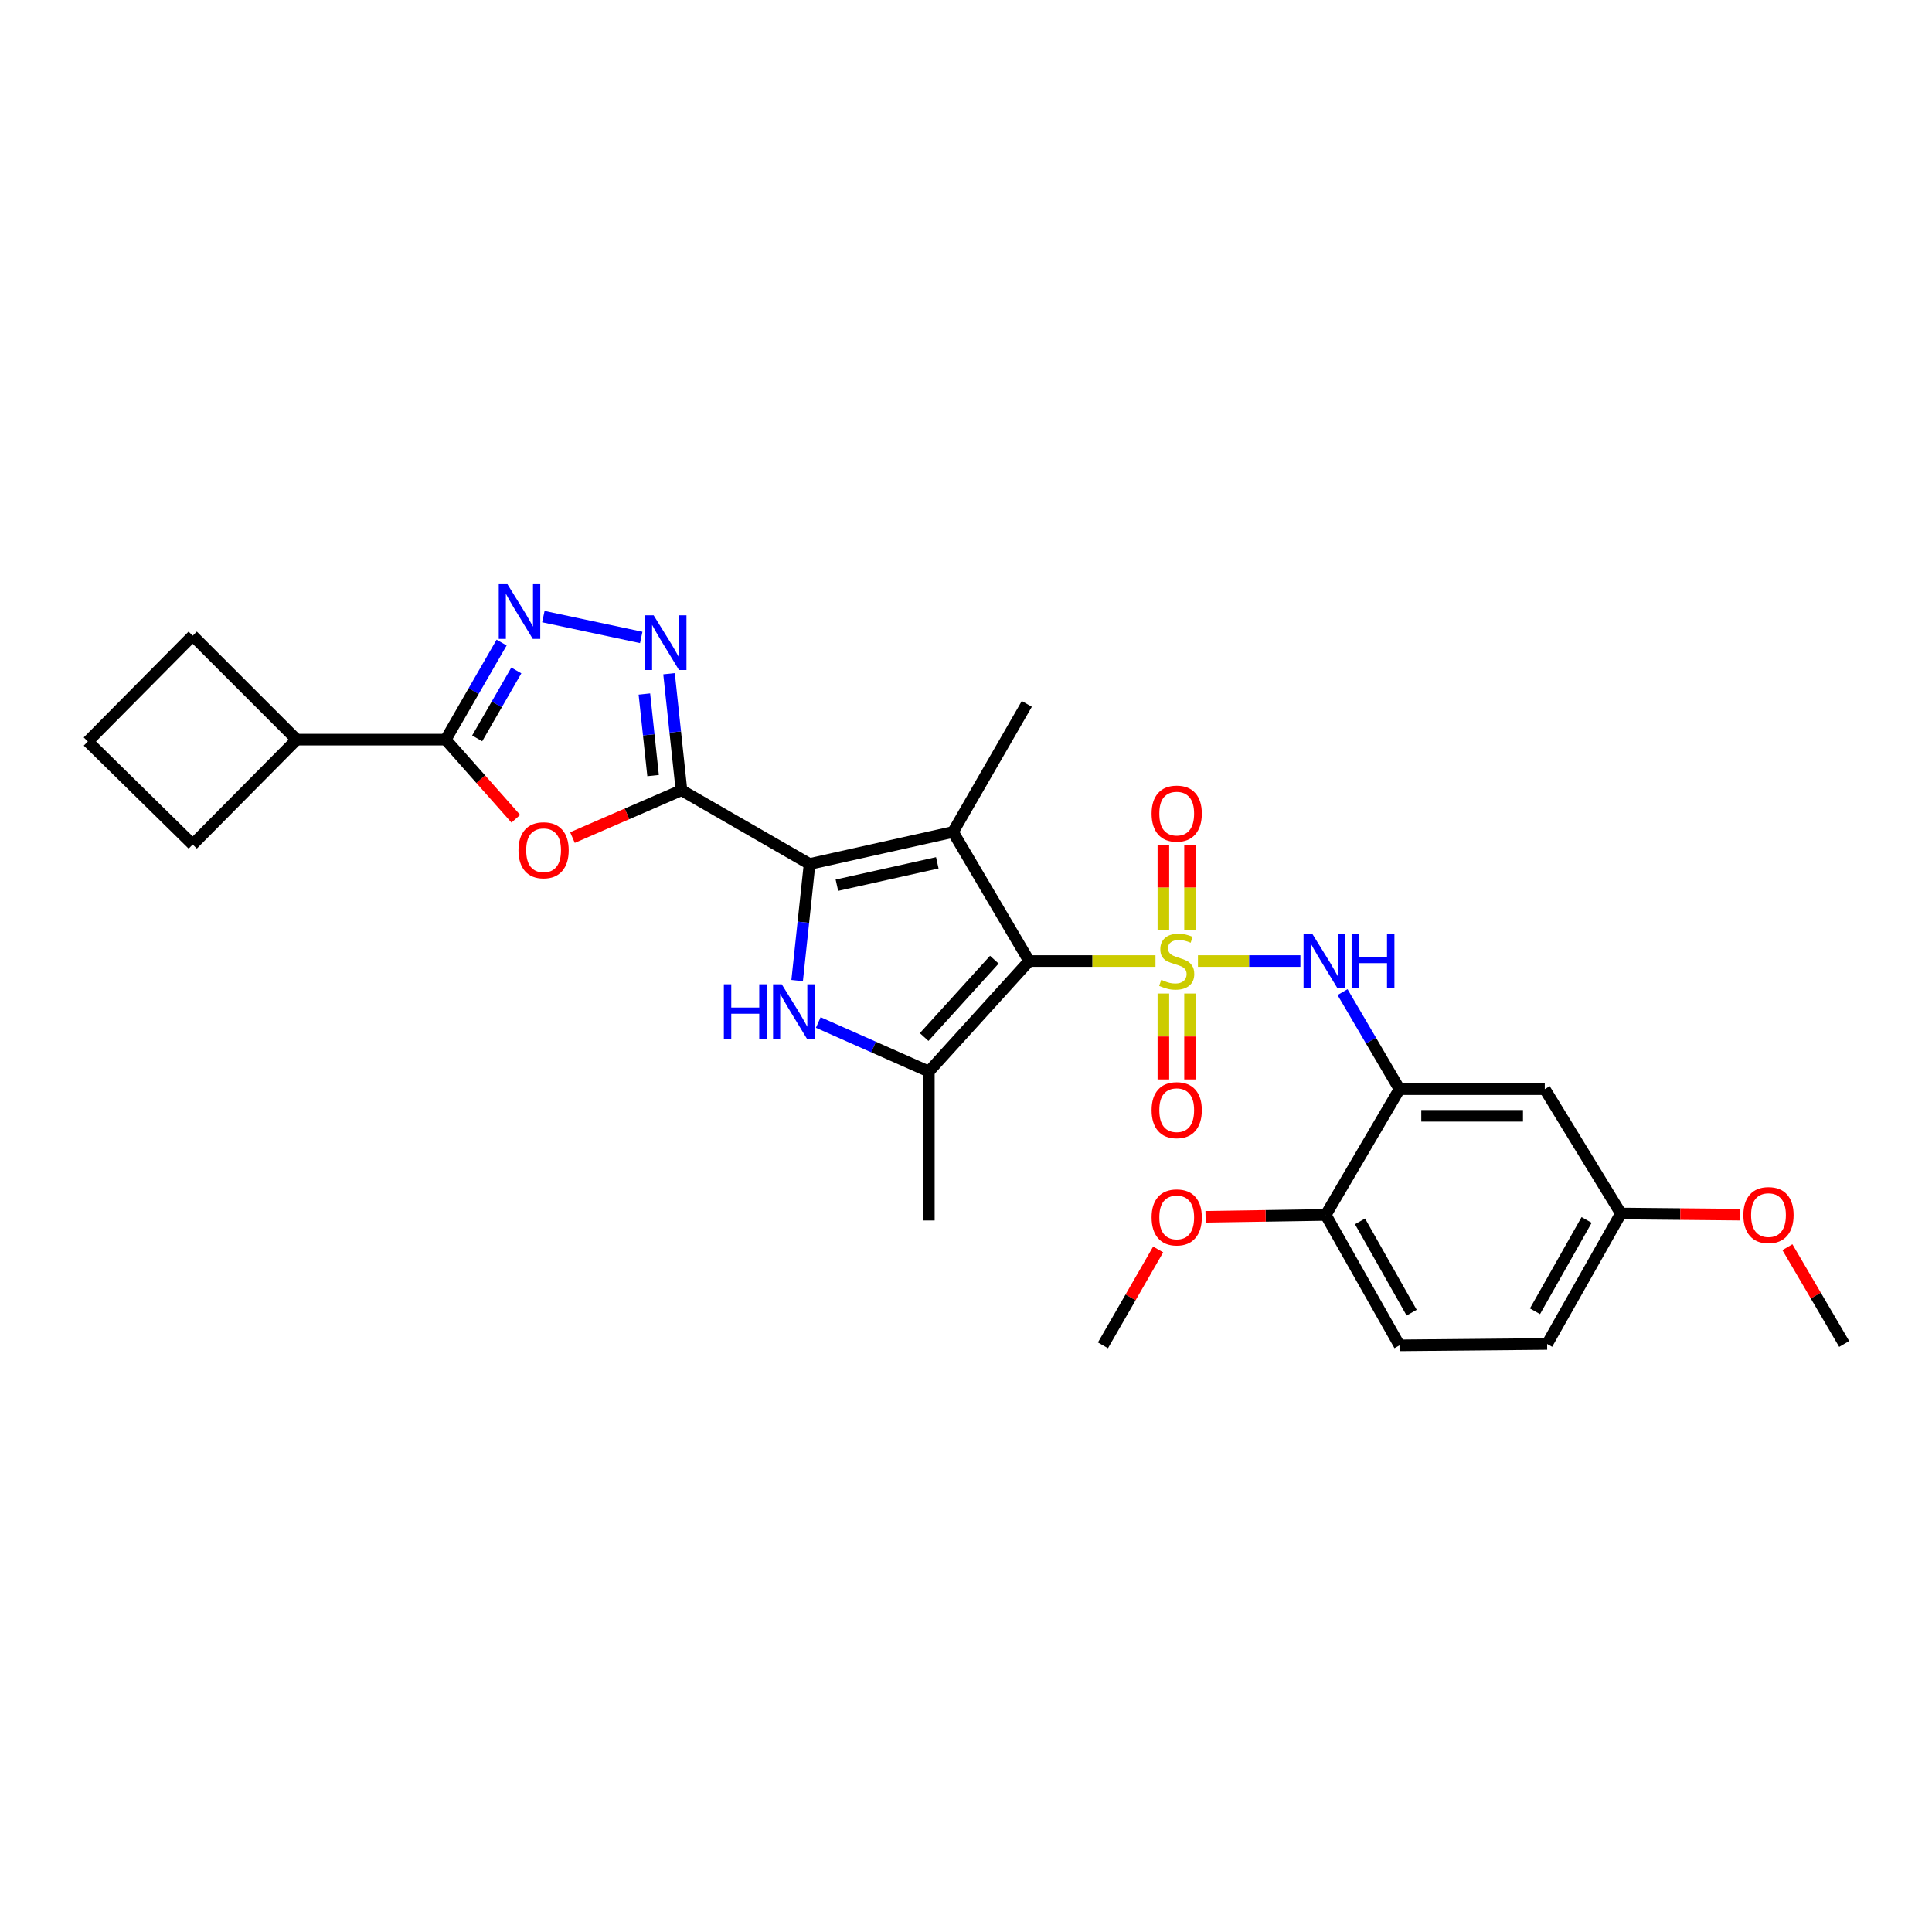 <?xml version='1.0' encoding='iso-8859-1'?>
<svg version='1.1' baseProfile='full'
              xmlns='http://www.w3.org/2000/svg'
                      xmlns:rdkit='http://www.rdkit.org/xml'
                      xmlns:xlink='http://www.w3.org/1999/xlink'
                  xml:space='preserve'
width='1000px' height='1000px' viewBox='0 0 1000 1000'>
<!-- END OF HEADER -->
<rect style='opacity:1.0;fill:#FFFFFF;stroke:none' width='1000' height='1000' x='0' y='0'> </rect>
<path class='bond-0' d='M 598.073,497.434 L 565.373,497.434' style='fill:none;fill-rule:evenodd;stroke:#CCCC00;stroke-width:6px;stroke-linecap:butt;stroke-linejoin:miter;stroke-opacity:1' />
<path class='bond-0' d='M 565.373,497.434 L 532.673,497.434' style='fill:none;fill-rule:evenodd;stroke:#000000;stroke-width:6px;stroke-linecap:butt;stroke-linejoin:miter;stroke-opacity:1' />
<path class='bond-10' d='M 620.052,497.434 L 646.564,497.434' style='fill:none;fill-rule:evenodd;stroke:#CCCC00;stroke-width:6px;stroke-linecap:butt;stroke-linejoin:miter;stroke-opacity:1' />
<path class='bond-10' d='M 646.564,497.434 L 673.076,497.434' style='fill:none;fill-rule:evenodd;stroke:#0000FF;stroke-width:6px;stroke-linecap:butt;stroke-linejoin:miter;stroke-opacity:1' />
<path class='bond-12' d='M 602.161,514.242 L 602.161,536.475' style='fill:none;fill-rule:evenodd;stroke:#CCCC00;stroke-width:6px;stroke-linecap:butt;stroke-linejoin:miter;stroke-opacity:1' />
<path class='bond-12' d='M 602.161,536.475 L 602.161,558.709' style='fill:none;fill-rule:evenodd;stroke:#FF0000;stroke-width:6px;stroke-linecap:butt;stroke-linejoin:miter;stroke-opacity:1' />
<path class='bond-12' d='M 615.964,514.242 L 615.964,536.475' style='fill:none;fill-rule:evenodd;stroke:#CCCC00;stroke-width:6px;stroke-linecap:butt;stroke-linejoin:miter;stroke-opacity:1' />
<path class='bond-12' d='M 615.964,536.475 L 615.964,558.709' style='fill:none;fill-rule:evenodd;stroke:#FF0000;stroke-width:6px;stroke-linecap:butt;stroke-linejoin:miter;stroke-opacity:1' />
<path class='bond-13' d='M 615.964,481.404 L 615.964,459.355' style='fill:none;fill-rule:evenodd;stroke:#CCCC00;stroke-width:6px;stroke-linecap:butt;stroke-linejoin:miter;stroke-opacity:1' />
<path class='bond-13' d='M 615.964,459.355 L 615.964,437.307' style='fill:none;fill-rule:evenodd;stroke:#FF0000;stroke-width:6px;stroke-linecap:butt;stroke-linejoin:miter;stroke-opacity:1' />
<path class='bond-13' d='M 602.161,481.404 L 602.161,459.355' style='fill:none;fill-rule:evenodd;stroke:#CCCC00;stroke-width:6px;stroke-linecap:butt;stroke-linejoin:miter;stroke-opacity:1' />
<path class='bond-13' d='M 602.161,459.355 L 602.161,437.307' style='fill:none;fill-rule:evenodd;stroke:#FF0000;stroke-width:6px;stroke-linecap:butt;stroke-linejoin:miter;stroke-opacity:1' />
<path class='bond-1' d='M 532.673,497.434 L 493.267,430.638' style='fill:none;fill-rule:evenodd;stroke:#000000;stroke-width:6px;stroke-linecap:butt;stroke-linejoin:miter;stroke-opacity:1' />
<path class='bond-5' d='M 532.673,497.434 L 480.769,554.615' style='fill:none;fill-rule:evenodd;stroke:#000000;stroke-width:6px;stroke-linecap:butt;stroke-linejoin:miter;stroke-opacity:1' />
<path class='bond-5' d='M 514.668,496.734 L 478.334,536.761' style='fill:none;fill-rule:evenodd;stroke:#000000;stroke-width:6px;stroke-linecap:butt;stroke-linejoin:miter;stroke-opacity:1' />
<path class='bond-2' d='M 493.267,430.638 L 419.033,447.201' style='fill:none;fill-rule:evenodd;stroke:#000000;stroke-width:6px;stroke-linecap:butt;stroke-linejoin:miter;stroke-opacity:1' />
<path class='bond-2' d='M 485.138,446.594 L 433.174,458.188' style='fill:none;fill-rule:evenodd;stroke:#000000;stroke-width:6px;stroke-linecap:butt;stroke-linejoin:miter;stroke-opacity:1' />
<path class='bond-18' d='M 493.267,430.638 L 531.477,364.332' style='fill:none;fill-rule:evenodd;stroke:#000000;stroke-width:6px;stroke-linecap:butt;stroke-linejoin:miter;stroke-opacity:1' />
<path class='bond-3' d='M 419.033,447.201 L 352.728,409.022' style='fill:none;fill-rule:evenodd;stroke:#000000;stroke-width:6px;stroke-linecap:butt;stroke-linejoin:miter;stroke-opacity:1' />
<path class='bond-29' d='M 419.033,447.201 L 415.815,477.37' style='fill:none;fill-rule:evenodd;stroke:#000000;stroke-width:6px;stroke-linecap:butt;stroke-linejoin:miter;stroke-opacity:1' />
<path class='bond-29' d='M 415.815,477.37 L 412.597,507.539' style='fill:none;fill-rule:evenodd;stroke:#0000FF;stroke-width:6px;stroke-linecap:butt;stroke-linejoin:miter;stroke-opacity:1' />
<path class='bond-6' d='M 352.728,409.022 L 324.517,421.273' style='fill:none;fill-rule:evenodd;stroke:#000000;stroke-width:6px;stroke-linecap:butt;stroke-linejoin:miter;stroke-opacity:1' />
<path class='bond-6' d='M 324.517,421.273 L 296.307,433.525' style='fill:none;fill-rule:evenodd;stroke:#FF0000;stroke-width:6px;stroke-linecap:butt;stroke-linejoin:miter;stroke-opacity:1' />
<path class='bond-7' d='M 352.728,409.022 L 349.51,378.868' style='fill:none;fill-rule:evenodd;stroke:#000000;stroke-width:6px;stroke-linecap:butt;stroke-linejoin:miter;stroke-opacity:1' />
<path class='bond-7' d='M 349.51,378.868 L 346.293,348.713' style='fill:none;fill-rule:evenodd;stroke:#0000FF;stroke-width:6px;stroke-linecap:butt;stroke-linejoin:miter;stroke-opacity:1' />
<path class='bond-7' d='M 338.038,401.44 L 335.786,380.332' style='fill:none;fill-rule:evenodd;stroke:#000000;stroke-width:6px;stroke-linecap:butt;stroke-linejoin:miter;stroke-opacity:1' />
<path class='bond-7' d='M 335.786,380.332 L 333.533,359.224' style='fill:none;fill-rule:evenodd;stroke:#0000FF;stroke-width:6px;stroke-linecap:butt;stroke-linejoin:miter;stroke-opacity:1' />
<path class='bond-4' d='M 423.533,529.231 L 452.151,541.923' style='fill:none;fill-rule:evenodd;stroke:#0000FF;stroke-width:6px;stroke-linecap:butt;stroke-linejoin:miter;stroke-opacity:1' />
<path class='bond-4' d='M 452.151,541.923 L 480.769,554.615' style='fill:none;fill-rule:evenodd;stroke:#000000;stroke-width:6px;stroke-linecap:butt;stroke-linejoin:miter;stroke-opacity:1' />
<path class='bond-20' d='M 480.769,554.615 L 480.769,631.717' style='fill:none;fill-rule:evenodd;stroke:#000000;stroke-width:6px;stroke-linecap:butt;stroke-linejoin:miter;stroke-opacity:1' />
<path class='bond-9' d='M 266.979,423.786 L 248.831,403.307' style='fill:none;fill-rule:evenodd;stroke:#FF0000;stroke-width:6px;stroke-linecap:butt;stroke-linejoin:miter;stroke-opacity:1' />
<path class='bond-9' d='M 248.831,403.307 L 230.683,382.828' style='fill:none;fill-rule:evenodd;stroke:#000000;stroke-width:6px;stroke-linecap:butt;stroke-linejoin:miter;stroke-opacity:1' />
<path class='bond-8' d='M 331.902,329.935 L 281.244,319.151' style='fill:none;fill-rule:evenodd;stroke:#0000FF;stroke-width:6px;stroke-linecap:butt;stroke-linejoin:miter;stroke-opacity:1' />
<path class='bond-31' d='M 259.631,332.595 L 245.157,357.712' style='fill:none;fill-rule:evenodd;stroke:#0000FF;stroke-width:6px;stroke-linecap:butt;stroke-linejoin:miter;stroke-opacity:1' />
<path class='bond-31' d='M 245.157,357.712 L 230.683,382.828' style='fill:none;fill-rule:evenodd;stroke:#000000;stroke-width:6px;stroke-linecap:butt;stroke-linejoin:miter;stroke-opacity:1' />
<path class='bond-31' d='M 267.248,347.022 L 257.116,364.603' style='fill:none;fill-rule:evenodd;stroke:#0000FF;stroke-width:6px;stroke-linecap:butt;stroke-linejoin:miter;stroke-opacity:1' />
<path class='bond-31' d='M 257.116,364.603 L 246.984,382.184' style='fill:none;fill-rule:evenodd;stroke:#000000;stroke-width:6px;stroke-linecap:butt;stroke-linejoin:miter;stroke-opacity:1' />
<path class='bond-16' d='M 230.683,382.828 L 153.551,382.828' style='fill:none;fill-rule:evenodd;stroke:#000000;stroke-width:6px;stroke-linecap:butt;stroke-linejoin:miter;stroke-opacity:1' />
<path class='bond-11' d='M 694.892,513.516 L 709.633,538.628' style='fill:none;fill-rule:evenodd;stroke:#0000FF;stroke-width:6px;stroke-linecap:butt;stroke-linejoin:miter;stroke-opacity:1' />
<path class='bond-11' d='M 709.633,538.628 L 724.374,563.74' style='fill:none;fill-rule:evenodd;stroke:#000000;stroke-width:6px;stroke-linecap:butt;stroke-linejoin:miter;stroke-opacity:1' />
<path class='bond-14' d='M 724.374,563.74 L 799.575,563.74' style='fill:none;fill-rule:evenodd;stroke:#000000;stroke-width:6px;stroke-linecap:butt;stroke-linejoin:miter;stroke-opacity:1' />
<path class='bond-14' d='M 735.654,577.542 L 788.295,577.542' style='fill:none;fill-rule:evenodd;stroke:#000000;stroke-width:6px;stroke-linecap:butt;stroke-linejoin:miter;stroke-opacity:1' />
<path class='bond-15' d='M 724.374,563.74 L 686.195,628.849' style='fill:none;fill-rule:evenodd;stroke:#000000;stroke-width:6px;stroke-linecap:butt;stroke-linejoin:miter;stroke-opacity:1' />
<path class='bond-19' d='M 799.575,563.74 L 838.973,628.113' style='fill:none;fill-rule:evenodd;stroke:#000000;stroke-width:6px;stroke-linecap:butt;stroke-linejoin:miter;stroke-opacity:1' />
<path class='bond-17' d='M 686.195,628.849 L 724.374,696.35' style='fill:none;fill-rule:evenodd;stroke:#000000;stroke-width:6px;stroke-linecap:butt;stroke-linejoin:miter;stroke-opacity:1' />
<path class='bond-17' d='M 703.936,632.179 L 730.661,679.43' style='fill:none;fill-rule:evenodd;stroke:#000000;stroke-width:6px;stroke-linecap:butt;stroke-linejoin:miter;stroke-opacity:1' />
<path class='bond-22' d='M 686.195,628.849 L 655.093,629.331' style='fill:none;fill-rule:evenodd;stroke:#000000;stroke-width:6px;stroke-linecap:butt;stroke-linejoin:miter;stroke-opacity:1' />
<path class='bond-22' d='M 655.093,629.331 L 623.991,629.813' style='fill:none;fill-rule:evenodd;stroke:#FF0000;stroke-width:6px;stroke-linecap:butt;stroke-linejoin:miter;stroke-opacity:1' />
<path class='bond-25' d='M 153.551,382.828 L 99.744,437.117' style='fill:none;fill-rule:evenodd;stroke:#000000;stroke-width:6px;stroke-linecap:butt;stroke-linejoin:miter;stroke-opacity:1' />
<path class='bond-26' d='M 153.551,382.828 L 99.744,329.021' style='fill:none;fill-rule:evenodd;stroke:#000000;stroke-width:6px;stroke-linecap:butt;stroke-linejoin:miter;stroke-opacity:1' />
<path class='bond-21' d='M 724.374,696.35 L 800.794,695.637' style='fill:none;fill-rule:evenodd;stroke:#000000;stroke-width:6px;stroke-linecap:butt;stroke-linejoin:miter;stroke-opacity:1' />
<path class='bond-23' d='M 838.973,628.113 L 869.716,628.409' style='fill:none;fill-rule:evenodd;stroke:#000000;stroke-width:6px;stroke-linecap:butt;stroke-linejoin:miter;stroke-opacity:1' />
<path class='bond-23' d='M 869.716,628.409 L 900.459,628.705' style='fill:none;fill-rule:evenodd;stroke:#FF0000;stroke-width:6px;stroke-linecap:butt;stroke-linejoin:miter;stroke-opacity:1' />
<path class='bond-30' d='M 838.973,628.113 L 800.794,695.637' style='fill:none;fill-rule:evenodd;stroke:#000000;stroke-width:6px;stroke-linecap:butt;stroke-linejoin:miter;stroke-opacity:1' />
<path class='bond-30' d='M 821.231,631.448 L 794.506,678.715' style='fill:none;fill-rule:evenodd;stroke:#000000;stroke-width:6px;stroke-linecap:butt;stroke-linejoin:miter;stroke-opacity:1' />
<path class='bond-27' d='M 599.462,646.718 L 585.173,671.534' style='fill:none;fill-rule:evenodd;stroke:#FF0000;stroke-width:6px;stroke-linecap:butt;stroke-linejoin:miter;stroke-opacity:1' />
<path class='bond-27' d='M 585.173,671.534 L 570.883,696.35' style='fill:none;fill-rule:evenodd;stroke:#000000;stroke-width:6px;stroke-linecap:butt;stroke-linejoin:miter;stroke-opacity:1' />
<path class='bond-28' d='M 925.163,645.545 L 939.854,670.591' style='fill:none;fill-rule:evenodd;stroke:#FF0000;stroke-width:6px;stroke-linecap:butt;stroke-linejoin:miter;stroke-opacity:1' />
<path class='bond-28' d='M 939.854,670.591 L 954.545,695.637' style='fill:none;fill-rule:evenodd;stroke:#000000;stroke-width:6px;stroke-linecap:butt;stroke-linejoin:miter;stroke-opacity:1' />
<path class='bond-24' d='M 45.455,383.794 L 99.744,329.021' style='fill:none;fill-rule:evenodd;stroke:#000000;stroke-width:6px;stroke-linecap:butt;stroke-linejoin:miter;stroke-opacity:1' />
<path class='bond-32' d='M 45.455,383.794 L 99.744,437.117' style='fill:none;fill-rule:evenodd;stroke:#000000;stroke-width:6px;stroke-linecap:butt;stroke-linejoin:miter;stroke-opacity:1' />
<path  class='atom-0' d='M 601.062 507.154
Q 601.382 507.274, 602.702 507.834
Q 604.022 508.394, 605.462 508.754
Q 606.942 509.074, 608.382 509.074
Q 611.062 509.074, 612.622 507.794
Q 614.182 506.474, 614.182 504.194
Q 614.182 502.634, 613.382 501.674
Q 612.622 500.714, 611.422 500.194
Q 610.222 499.674, 608.222 499.074
Q 605.702 498.314, 604.182 497.594
Q 602.702 496.874, 601.622 495.354
Q 600.582 493.834, 600.582 491.274
Q 600.582 487.714, 602.982 485.514
Q 605.422 483.314, 610.222 483.314
Q 613.502 483.314, 617.222 484.874
L 616.302 487.954
Q 612.902 486.554, 610.342 486.554
Q 607.582 486.554, 606.062 487.714
Q 604.542 488.834, 604.582 490.794
Q 604.582 492.314, 605.342 493.234
Q 606.142 494.154, 607.262 494.674
Q 608.422 495.194, 610.342 495.794
Q 612.902 496.594, 614.422 497.394
Q 615.942 498.194, 617.022 499.834
Q 618.142 501.434, 618.142 504.194
Q 618.142 508.114, 615.502 510.234
Q 612.902 512.314, 608.542 512.314
Q 606.022 512.314, 604.102 511.754
Q 602.222 511.234, 599.982 510.314
L 601.062 507.154
' fill='#CCCC00'/>
<path  class='atom-5' d='M 374.662 509.46
L 378.502 509.46
L 378.502 521.5
L 392.982 521.5
L 392.982 509.46
L 396.822 509.46
L 396.822 537.78
L 392.982 537.78
L 392.982 524.7
L 378.502 524.7
L 378.502 537.78
L 374.662 537.78
L 374.662 509.46
' fill='#0000FF'/>
<path  class='atom-5' d='M 404.622 509.46
L 413.902 524.46
Q 414.822 525.94, 416.302 528.62
Q 417.782 531.3, 417.862 531.46
L 417.862 509.46
L 421.622 509.46
L 421.622 537.78
L 417.742 537.78
L 407.782 521.38
Q 406.622 519.46, 405.382 517.26
Q 404.182 515.06, 403.822 514.38
L 403.822 537.78
L 400.142 537.78
L 400.142 509.46
L 404.622 509.46
' fill='#0000FF'/>
<path  class='atom-7' d='M 268.361 440.096
Q 268.361 433.296, 271.721 429.496
Q 275.081 425.696, 281.361 425.696
Q 287.641 425.696, 291.001 429.496
Q 294.361 433.296, 294.361 440.096
Q 294.361 446.976, 290.961 450.896
Q 287.561 454.776, 281.361 454.776
Q 275.121 454.776, 271.721 450.896
Q 268.361 447.016, 268.361 440.096
M 281.361 451.576
Q 285.681 451.576, 288.001 448.696
Q 290.361 445.776, 290.361 440.096
Q 290.361 434.536, 288.001 431.736
Q 285.681 428.896, 281.361 428.896
Q 277.041 428.896, 274.681 431.696
Q 272.361 434.496, 272.361 440.096
Q 272.361 445.816, 274.681 448.696
Q 277.041 451.576, 281.361 451.576
' fill='#FF0000'/>
<path  class='atom-8' d='M 338.317 318.473
L 347.597 333.473
Q 348.517 334.953, 349.997 337.633
Q 351.477 340.313, 351.557 340.473
L 351.557 318.473
L 355.317 318.473
L 355.317 346.793
L 351.437 346.793
L 341.477 330.393
Q 340.317 328.473, 339.077 326.273
Q 337.877 324.073, 337.517 323.393
L 337.517 346.793
L 333.837 346.793
L 333.837 318.473
L 338.317 318.473
' fill='#0000FF'/>
<path  class='atom-9' d='M 262.633 302.362
L 271.913 317.362
Q 272.833 318.842, 274.313 321.522
Q 275.793 324.202, 275.873 324.362
L 275.873 302.362
L 279.633 302.362
L 279.633 330.682
L 275.753 330.682
L 265.793 314.282
Q 264.633 312.362, 263.393 310.162
Q 262.193 307.962, 261.833 307.282
L 261.833 330.682
L 258.153 330.682
L 258.153 302.362
L 262.633 302.362
' fill='#0000FF'/>
<path  class='atom-11' d='M 679.191 483.274
L 688.471 498.274
Q 689.391 499.754, 690.871 502.434
Q 692.351 505.114, 692.431 505.274
L 692.431 483.274
L 696.191 483.274
L 696.191 511.594
L 692.311 511.594
L 682.351 495.194
Q 681.191 493.274, 679.951 491.074
Q 678.751 488.874, 678.391 488.194
L 678.391 511.594
L 674.711 511.594
L 674.711 483.274
L 679.191 483.274
' fill='#0000FF'/>
<path  class='atom-11' d='M 699.591 483.274
L 703.431 483.274
L 703.431 495.314
L 717.911 495.314
L 717.911 483.274
L 721.751 483.274
L 721.751 511.594
L 717.911 511.594
L 717.911 498.514
L 703.431 498.514
L 703.431 511.594
L 699.591 511.594
L 699.591 483.274
' fill='#0000FF'/>
<path  class='atom-13' d='M 596.062 574.616
Q 596.062 567.816, 599.422 564.016
Q 602.782 560.216, 609.062 560.216
Q 615.342 560.216, 618.702 564.016
Q 622.062 567.816, 622.062 574.616
Q 622.062 581.496, 618.662 585.416
Q 615.262 589.296, 609.062 589.296
Q 602.822 589.296, 599.422 585.416
Q 596.062 581.536, 596.062 574.616
M 609.062 586.096
Q 613.382 586.096, 615.702 583.216
Q 618.062 580.296, 618.062 574.616
Q 618.062 569.056, 615.702 566.256
Q 613.382 563.416, 609.062 563.416
Q 604.742 563.416, 602.382 566.216
Q 600.062 569.016, 600.062 574.616
Q 600.062 580.336, 602.382 583.216
Q 604.742 586.096, 609.062 586.096
' fill='#FF0000'/>
<path  class='atom-14' d='M 596.062 421.118
Q 596.062 414.318, 599.422 410.518
Q 602.782 406.718, 609.062 406.718
Q 615.342 406.718, 618.702 410.518
Q 622.062 414.318, 622.062 421.118
Q 622.062 427.998, 618.662 431.918
Q 615.262 435.798, 609.062 435.798
Q 602.822 435.798, 599.422 431.918
Q 596.062 428.038, 596.062 421.118
M 609.062 432.598
Q 613.382 432.598, 615.702 429.718
Q 618.062 426.798, 618.062 421.118
Q 618.062 415.558, 615.702 412.758
Q 613.382 409.918, 609.062 409.918
Q 604.742 409.918, 602.382 412.718
Q 600.062 415.518, 600.062 421.118
Q 600.062 426.838, 602.382 429.718
Q 604.742 432.598, 609.062 432.598
' fill='#FF0000'/>
<path  class='atom-23' d='M 596.062 630.125
Q 596.062 623.325, 599.422 619.525
Q 602.782 615.725, 609.062 615.725
Q 615.342 615.725, 618.702 619.525
Q 622.062 623.325, 622.062 630.125
Q 622.062 637.005, 618.662 640.925
Q 615.262 644.805, 609.062 644.805
Q 602.822 644.805, 599.422 640.925
Q 596.062 637.045, 596.062 630.125
M 609.062 641.605
Q 613.382 641.605, 615.702 638.725
Q 618.062 635.805, 618.062 630.125
Q 618.062 624.565, 615.702 621.765
Q 613.382 618.925, 609.062 618.925
Q 604.742 618.925, 602.382 621.725
Q 600.062 624.525, 600.062 630.125
Q 600.062 635.845, 602.382 638.725
Q 604.742 641.605, 609.062 641.605
' fill='#FF0000'/>
<path  class='atom-24' d='M 902.369 628.929
Q 902.369 622.129, 905.729 618.329
Q 909.089 614.529, 915.369 614.529
Q 921.649 614.529, 925.009 618.329
Q 928.369 622.129, 928.369 628.929
Q 928.369 635.809, 924.969 639.729
Q 921.569 643.609, 915.369 643.609
Q 909.129 643.609, 905.729 639.729
Q 902.369 635.849, 902.369 628.929
M 915.369 640.409
Q 919.689 640.409, 922.009 637.529
Q 924.369 634.609, 924.369 628.929
Q 924.369 623.369, 922.009 620.569
Q 919.689 617.729, 915.369 617.729
Q 911.049 617.729, 908.689 620.529
Q 906.369 623.329, 906.369 628.929
Q 906.369 634.649, 908.689 637.529
Q 911.049 640.409, 915.369 640.409
' fill='#FF0000'/>
</svg>
